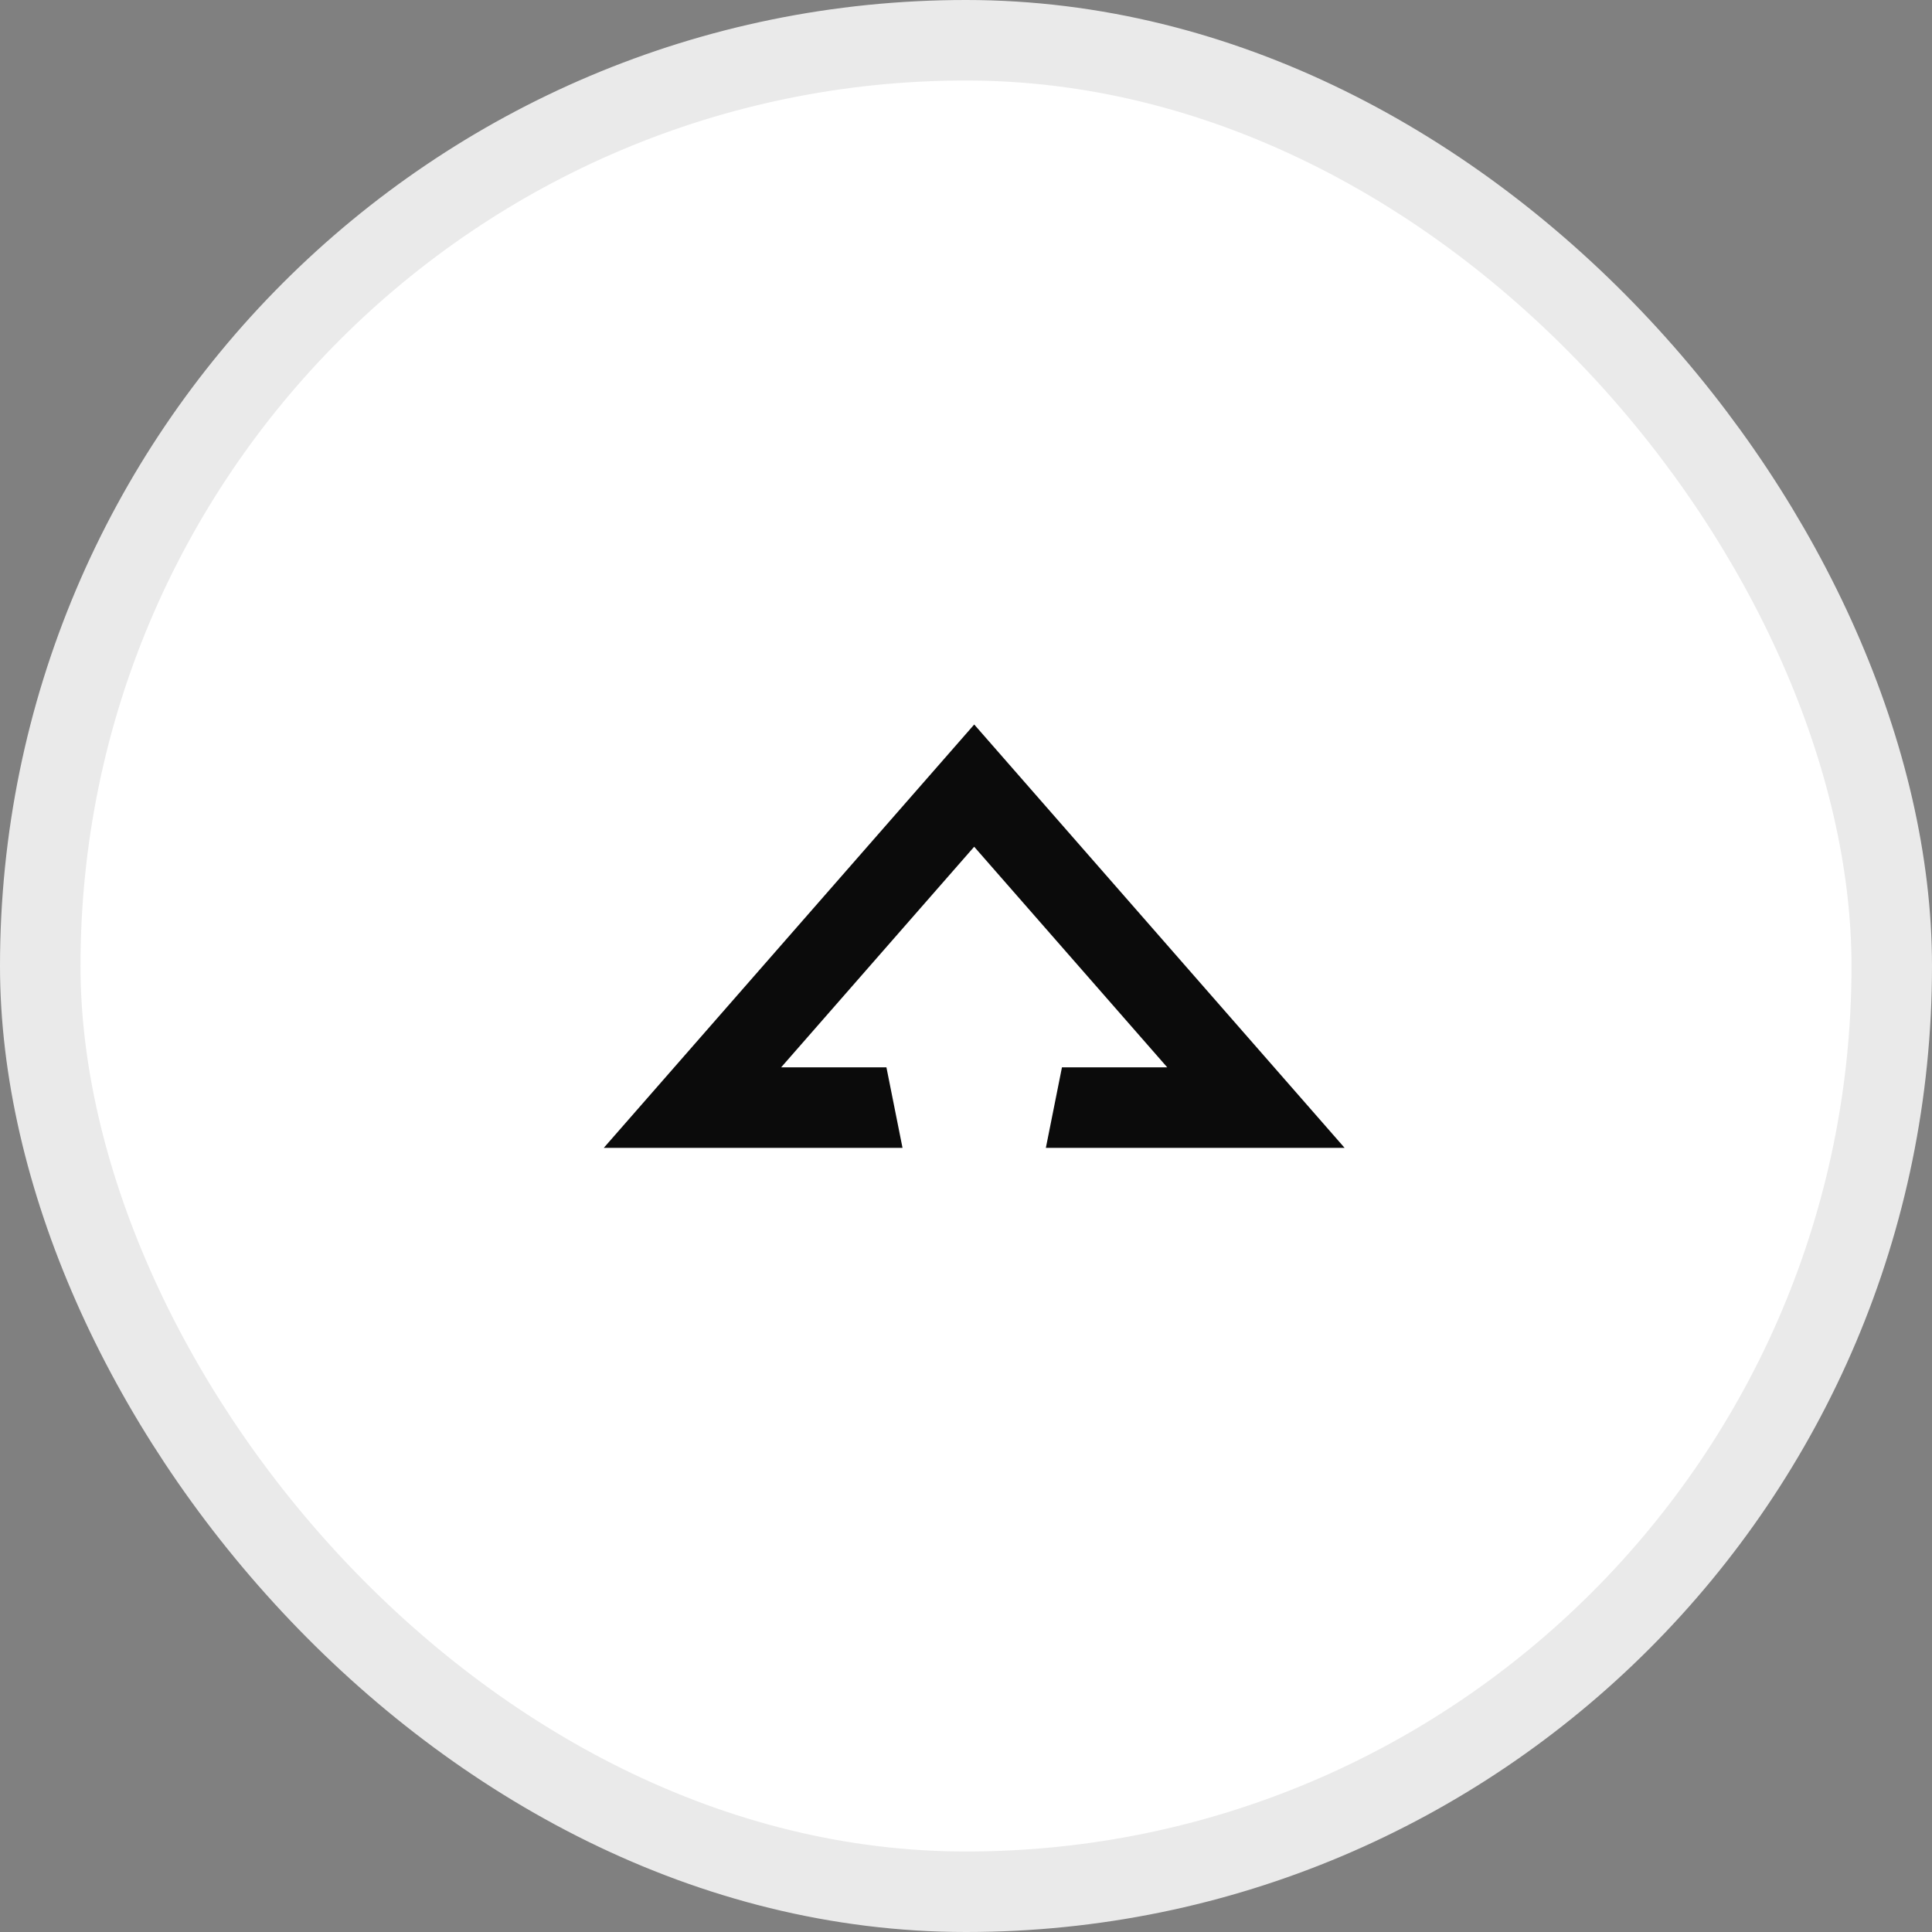 <?xml version="1.0" encoding="UTF-8"?> <svg xmlns="http://www.w3.org/2000/svg" width="48" height="48" viewBox="0 0 48 48" fill="none"><rect x="0" y="0" width="48" height="48" fill="#808080" stroke="none"/> <rect x="1" y="1" width="46" height="46" rx="23" fill="white"></rect> <path fill-rule="evenodd" clip-rule="evenodd" d="M20.384 28.519H15L24.204 18L33.407 28.519H28.024H25.984L26.384 26.518H29L24.203 21.037L19.407 26.518H22.023L22.423 28.519H20.384Z" fill="#0B0B0B"></path> <rect x="1" y="1" width="46" height="46" rx="23" stroke="#EAEAEA" stroke-width="2"></rect> </svg> 